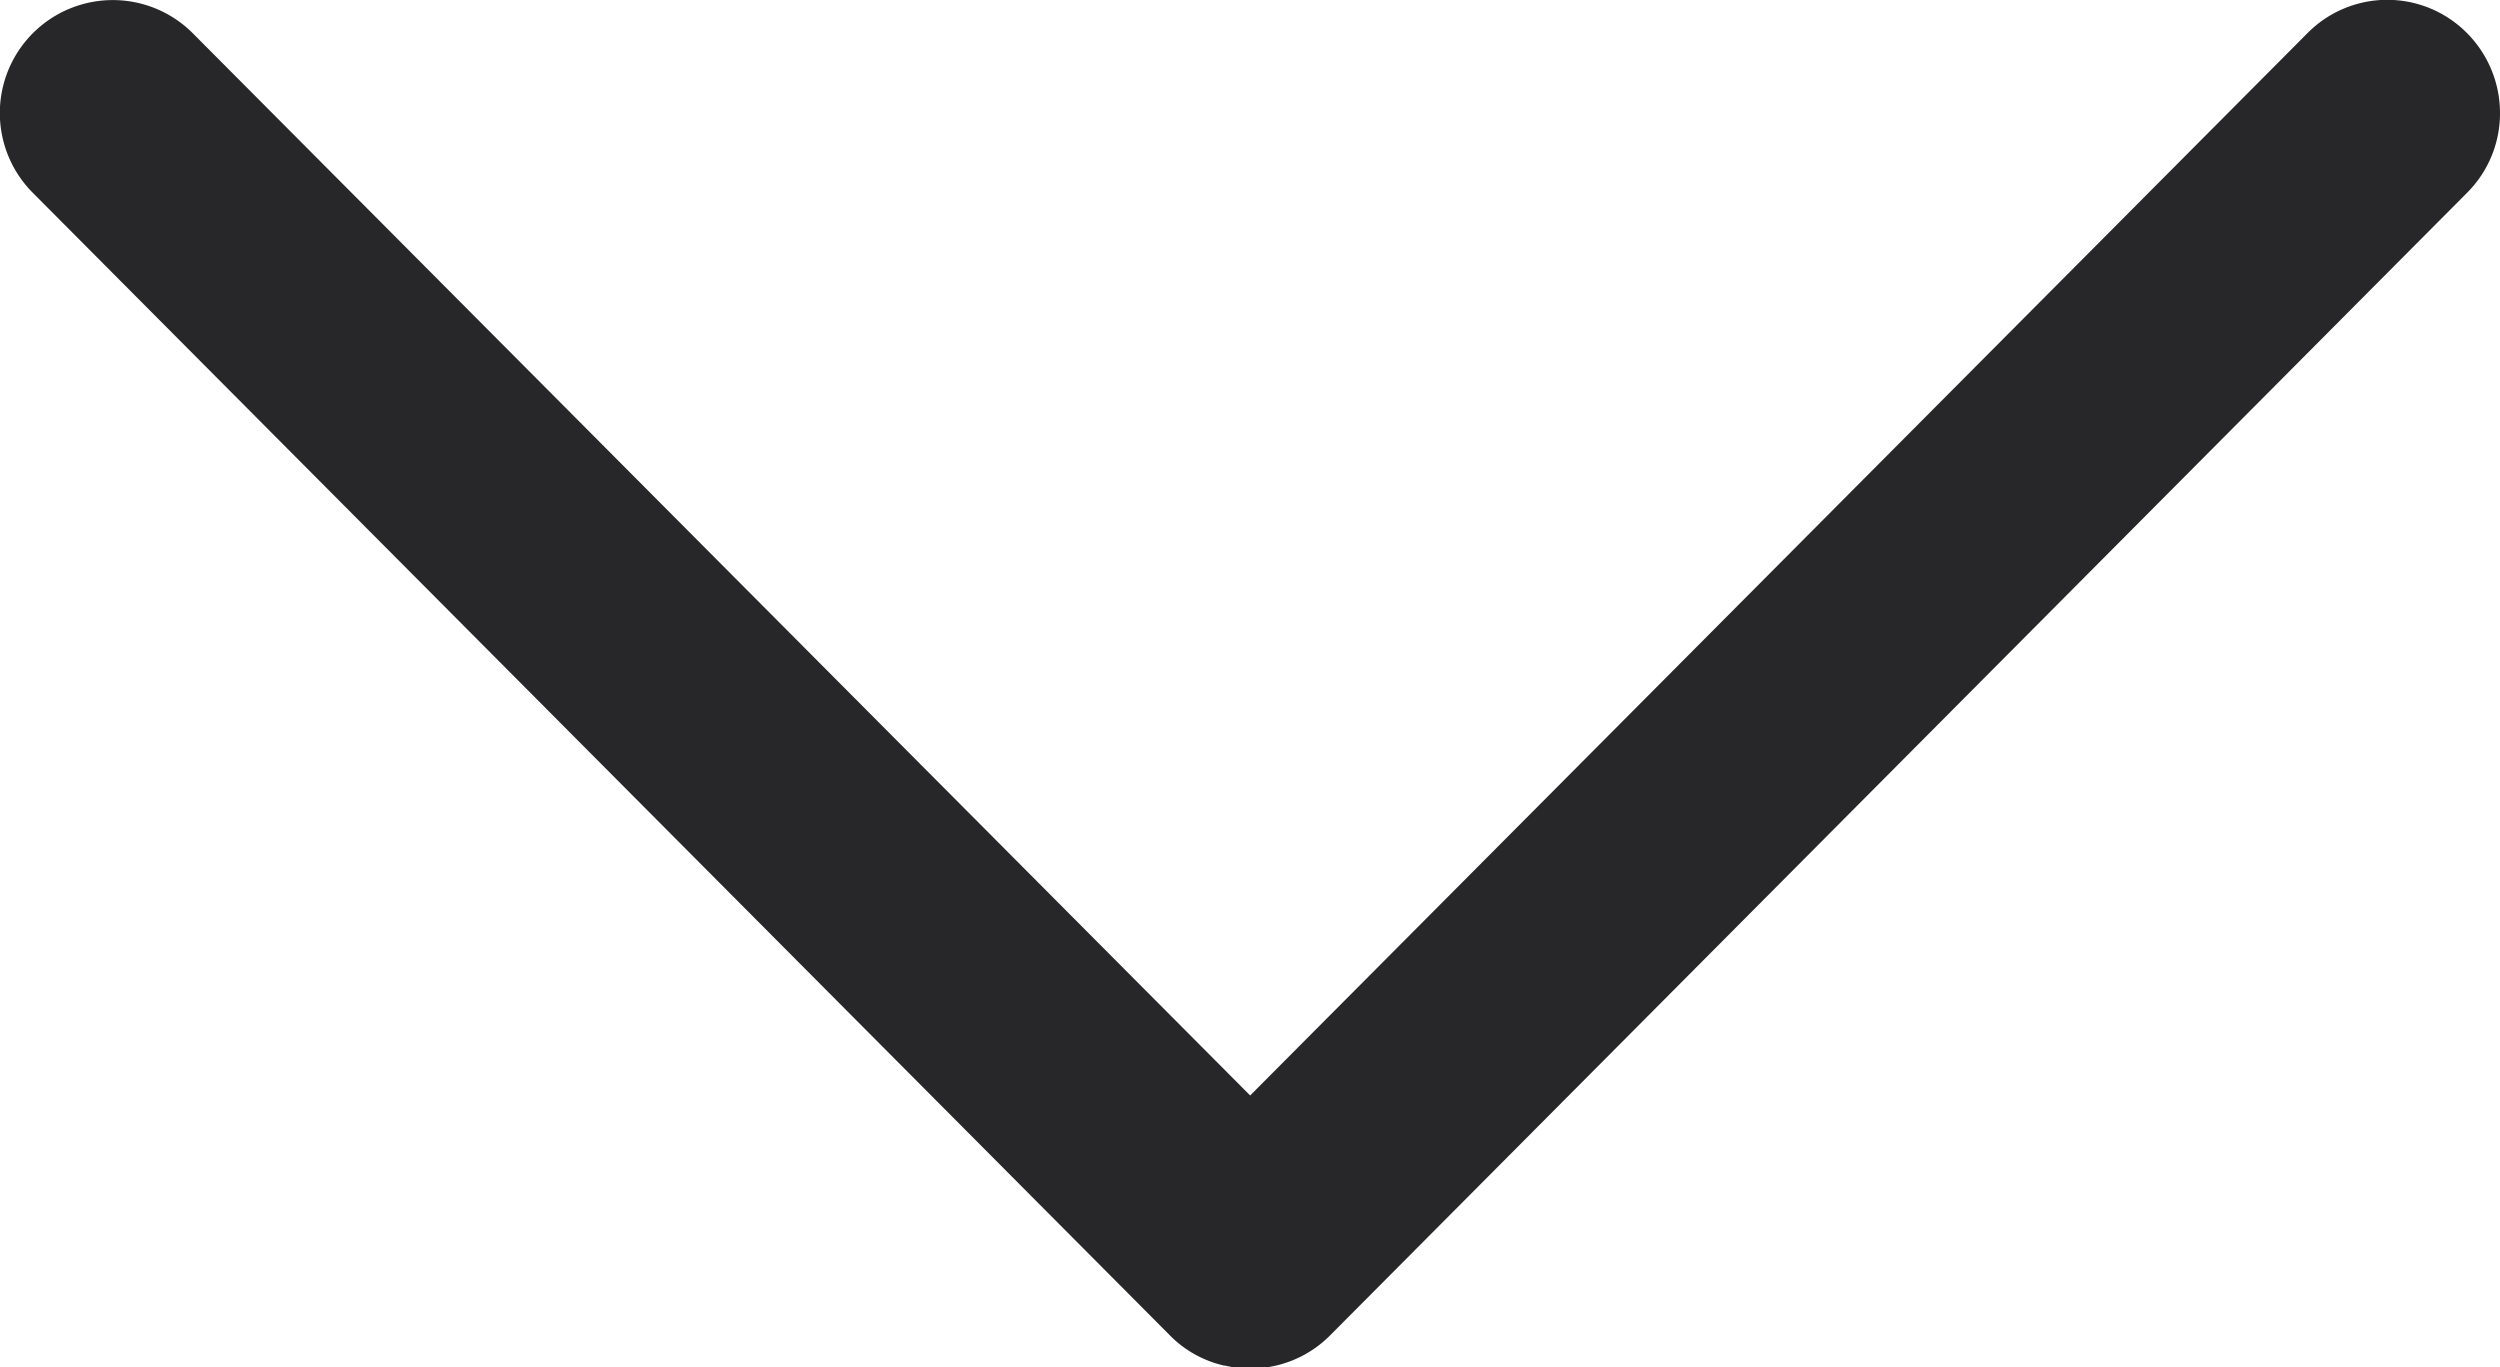 <svg xmlns="http://www.w3.org/2000/svg" width="16" height="8.75" viewBox="0 0 16 8.75">
  <defs>
    <style>
      .cls-1 {
        fill: #27272a;
        fill-rule: evenodd;
      }
    </style>
  </defs>
  <path id="形状_3" data-name="形状 3" class="cls-1" d="M959.835,892.74a0.709,0.709,0,0,1-.347-0.193l-7.276-7.311a0.723,0.723,0,1,1,1.02-1.025l6.769,6.8,6.768-6.8a0.718,0.718,0,0,1,1.019,0,0.726,0.726,0,0,1,.212.513,0.718,0.718,0,0,1-.212.511l-7.276,7.312a0.718,0.718,0,0,1-.676.192h0Z" transform="translate(-952 -884)"/>
</svg>
